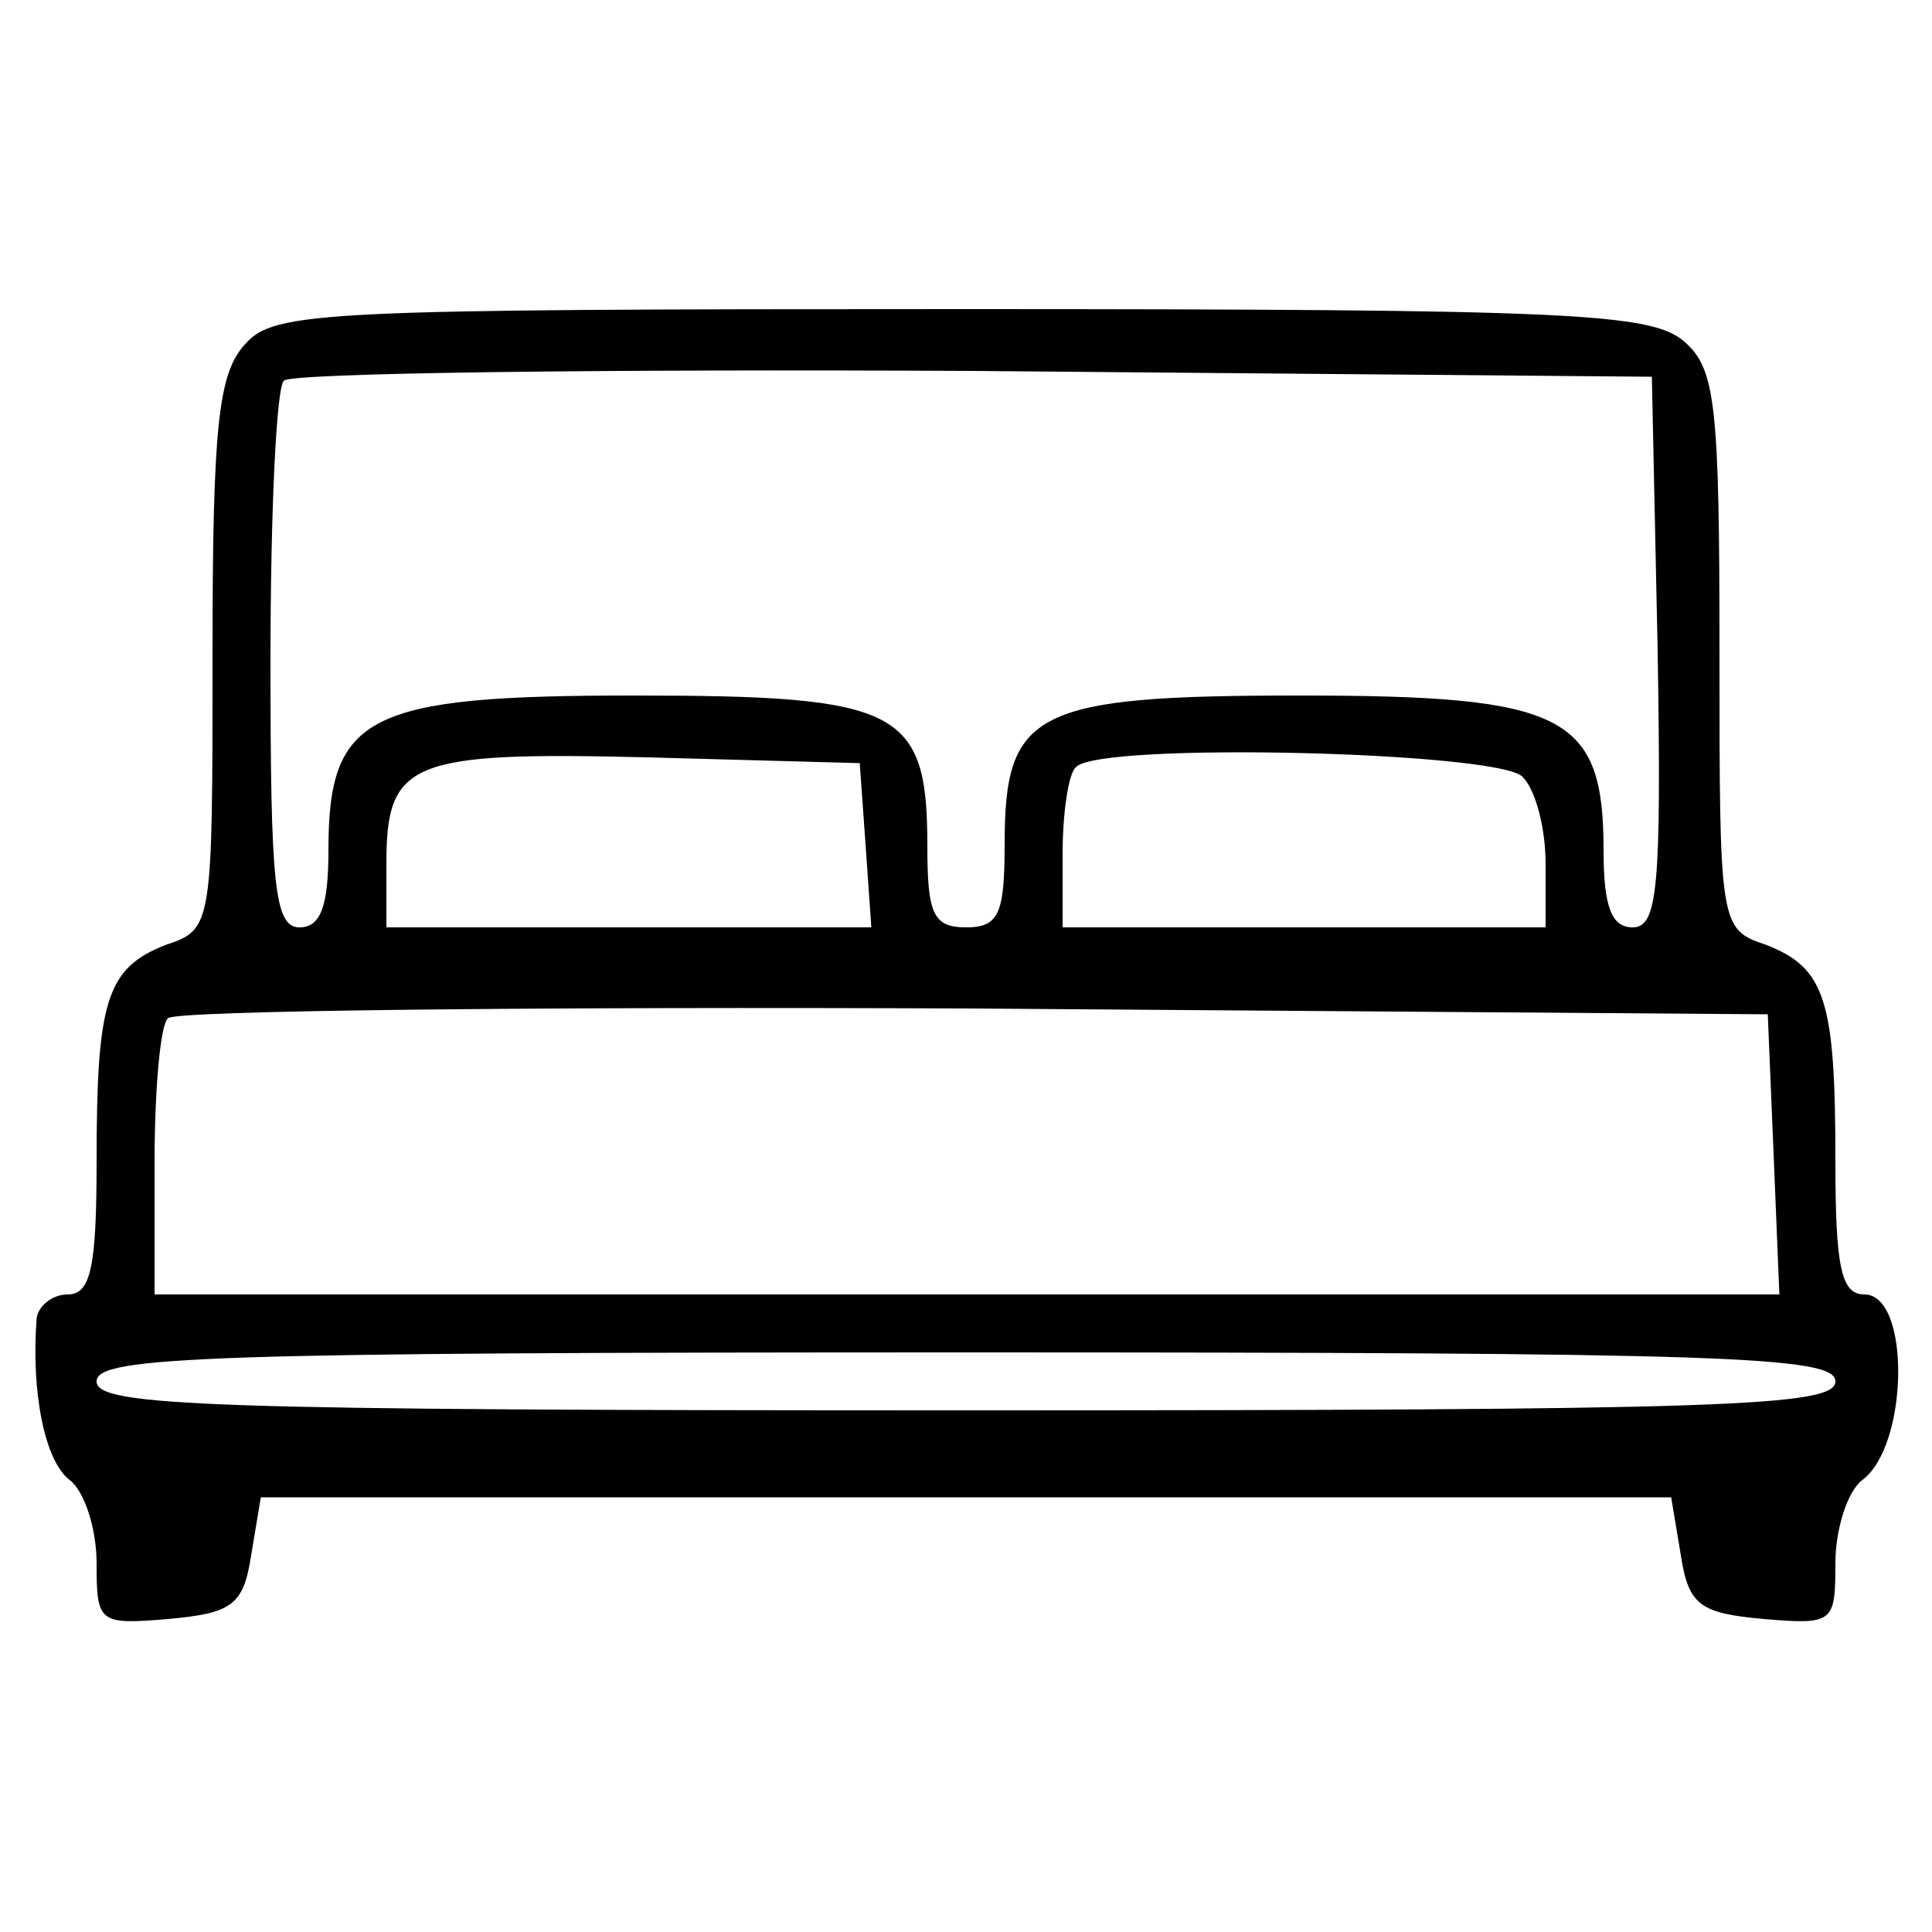 <svg version="1.0" xmlns="http://www.w3.org/2000/svg" width="133.333" height="133.333" viewBox="0 0 100 100"><path d="M12.7 17.8C11.3 19.3 11 22 11 33.9c0 14 0 14.2-2.4 15C5.5 50.1 5 51.8 5 60.1c0 5.5-.3 6.9-1.5 6.9-.8 0-1.5.6-1.6 1.2-.3 3.8.4 7.4 1.7 8.4.8.6 1.4 2.6 1.4 4.3 0 3.1.1 3.2 3.7 2.9 3.3-.3 3.9-.7 4.3-3.3l.5-3h73l.5 3c.4 2.6 1 3 4.3 3.3 3.6.3 3.7.2 3.7-2.9 0-1.7.6-3.7 1.4-4.3 2.4-1.8 2.5-9.6.1-9.6-1.2 0-1.5-1.4-1.5-6.9 0-8.3-.5-10-3.6-11.2-2.4-.8-2.4-1-2.4-15.2 0-12.7-.2-14.6-1.8-16-1.7-1.5-5.7-1.7-37.4-1.7-33.1 0-35.6.1-37.1 1.8zm73.1 15.9C86 46 85.8 48 84.5 48c-1.1 0-1.5-1.1-1.5-4 0-7-2-8-15.7-8-13.8 0-15.3.8-15.3 7.7 0 3.6-.3 4.3-2 4.3s-2-.7-2-4.2c0-7.1-1.4-7.8-15.2-7.8C19 36 17 37 17 44c0 2.9-.4 4-1.5 4-1.3 0-1.5-2.2-1.5-13.8 0-7.6.3-14.2.7-14.5.4-.4 16.4-.6 35.7-.5l35.1.3.3 14.2zm-41 10 .3 4.3H20v-3.3c0-5.3 1.2-5.8 13.5-5.5l11 .3.3 4.2zm34-3.5c.7.7 1.2 2.7 1.2 4.5V48H55v-3.8c0-2.1.3-4.2.7-4.5 1.2-1.3 21.8-.8 23.1.5zm13 19.5.3 7.3H8v-6.8c0-3.8.3-7.2.7-7.5.4-.4 19.1-.6 41.7-.5l41.1.3.3 7.2zM95 71.5c0 1.3-5.7 1.5-45 1.5s-45-.2-45-1.5S10.7 70 50 70s45 .2 45 1.5z"/></svg>